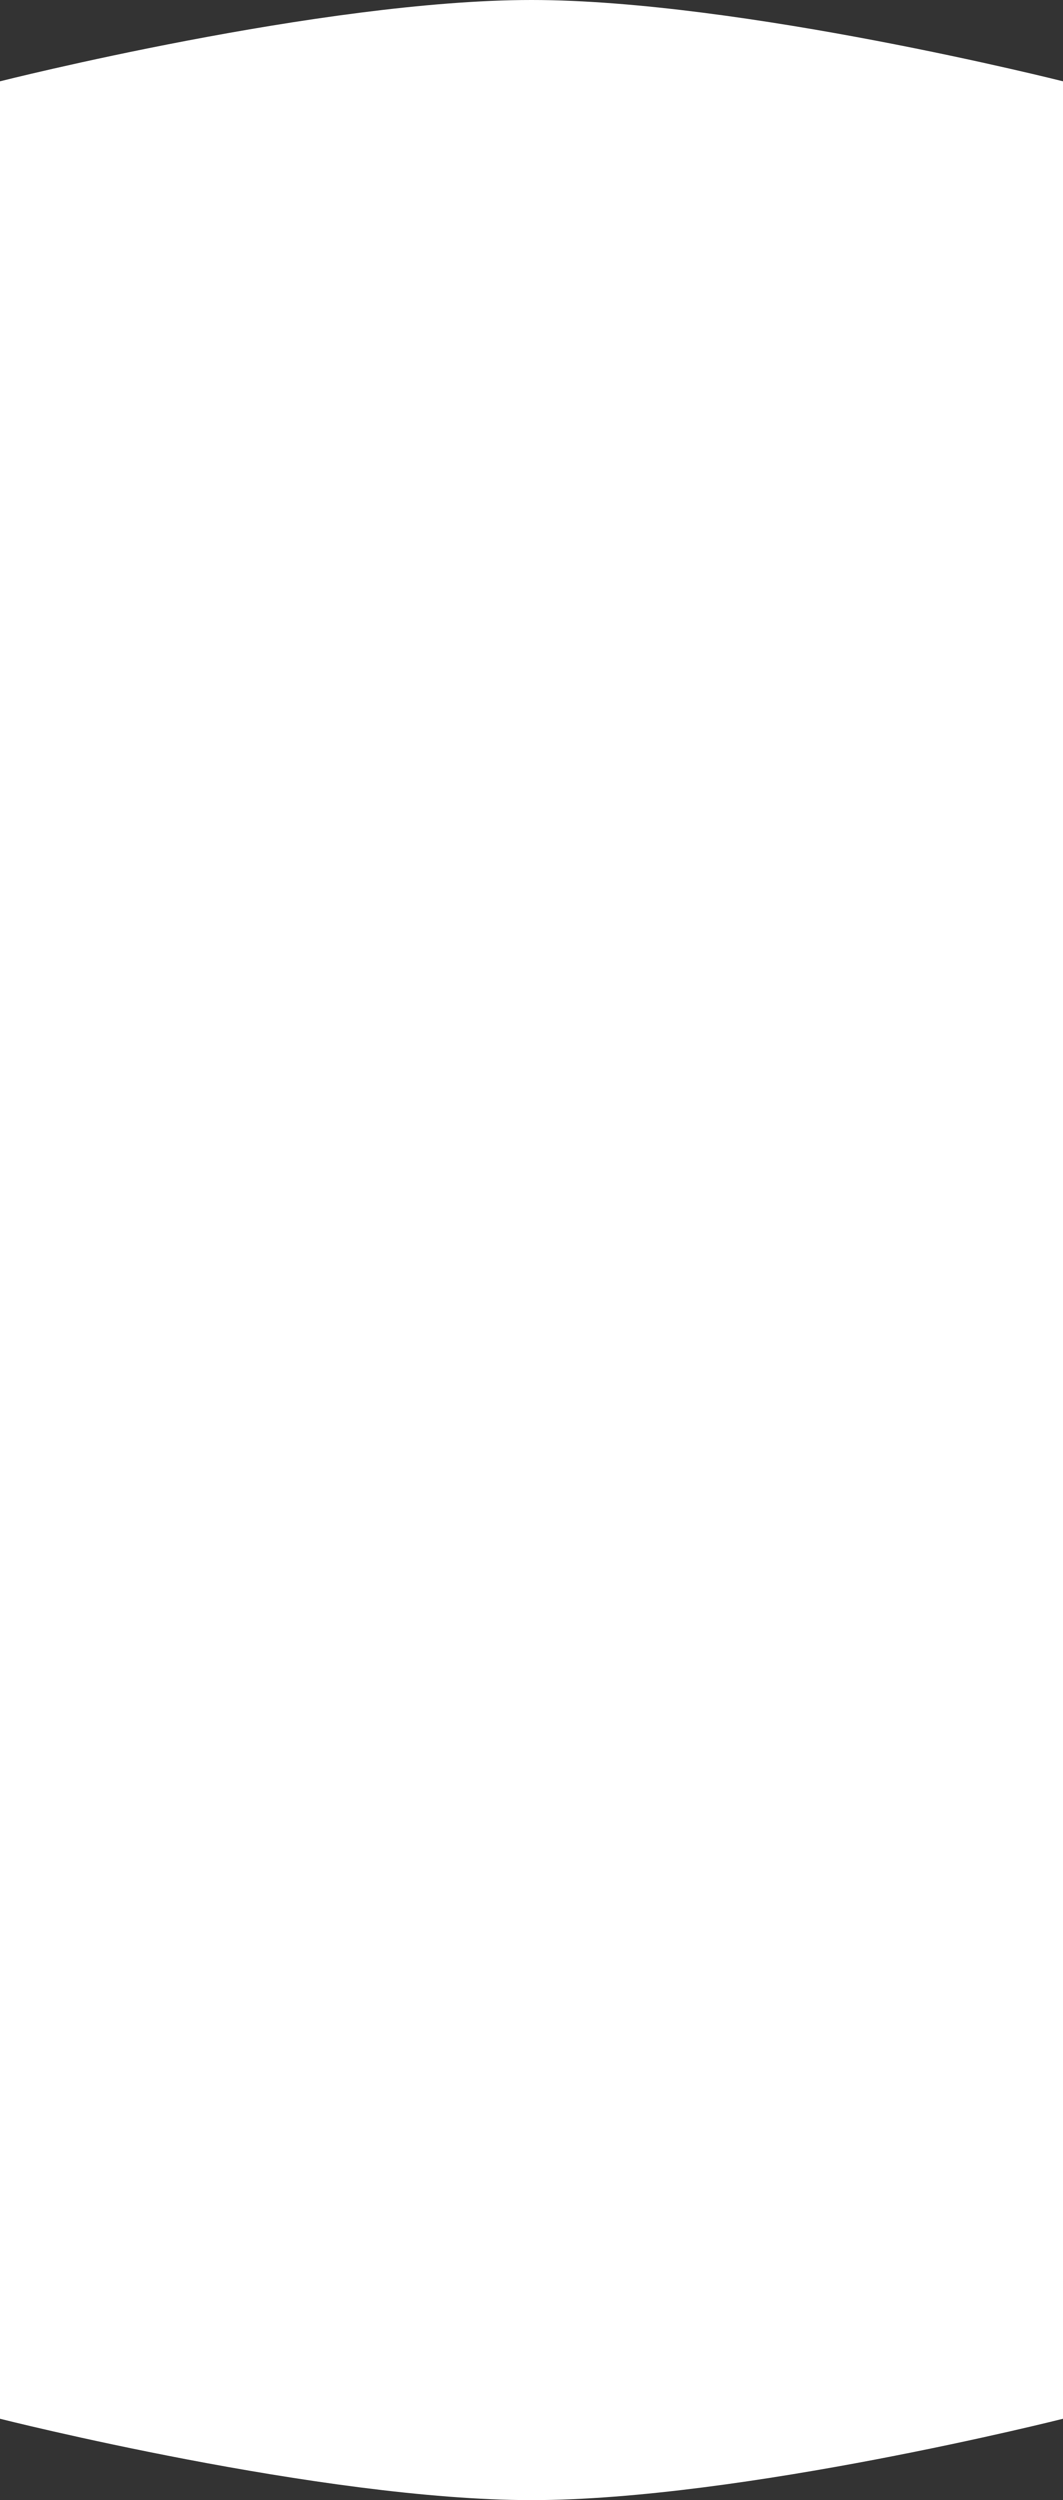 <?xml version="1.0" encoding="UTF-8"?> <svg xmlns="http://www.w3.org/2000/svg" width="550" height="1293" viewBox="0 0 550 1293" fill="none"><rect x="0" y="0" width="550" height="1293" fill="#333333" stroke="none"/><path d="M0 42.056C0 42.056 166.517 0 275 0C383.483 0 550 42.056 550 42.056V1203.5H0L0 42.056Z" fill="white"></path><path d="M0 1250.92C0 1250.92 166.517 1293 275 1293C383.483 1293 550 1250.92 550 1250.92V822H0L0 1250.92Z" fill="white"></path></svg> 